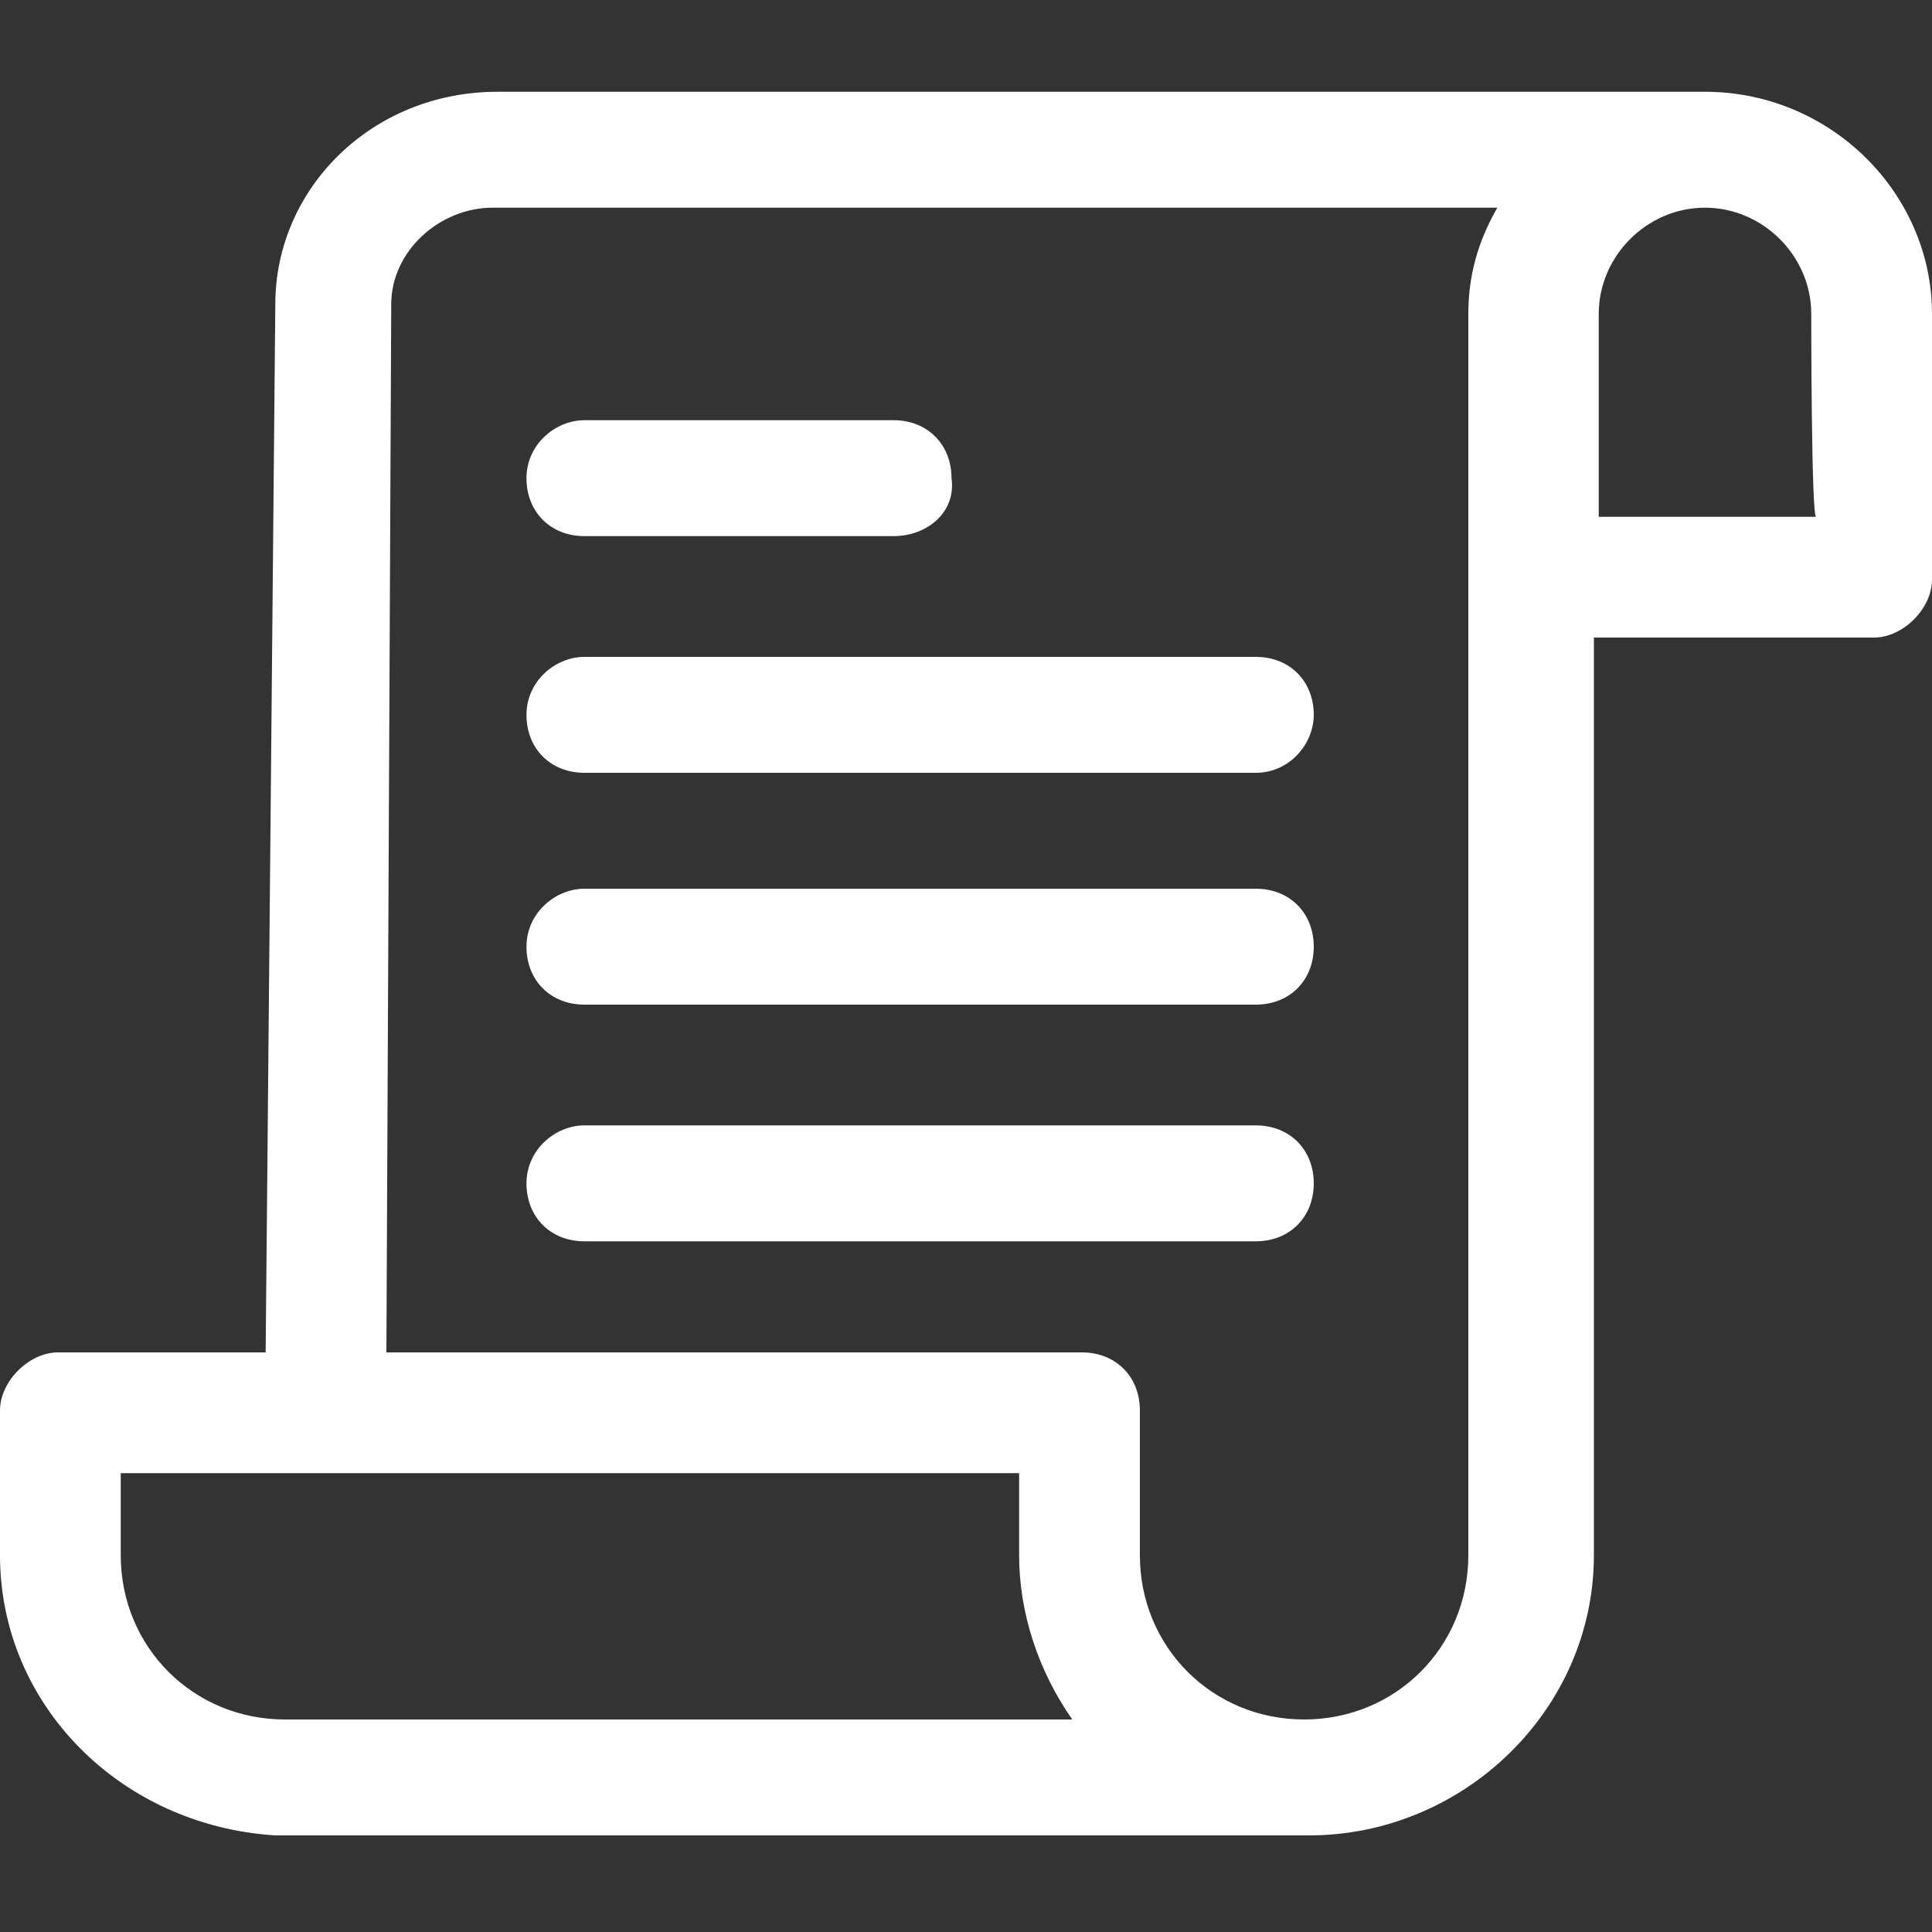 <?xml version="1.0" encoding="utf-8"?>
<!-- Generator: Adobe Illustrator 22.0.0, SVG Export Plug-In . SVG Version: 6.00 Build 0)  -->
<svg version="1.1" id="Camada_1" xmlns="http://www.w3.org/2000/svg" xmlns:xlink="http://www.w3.org/1999/xlink" x="0px" y="0px"
	 viewBox="0 0 40 40" style="enable-background:new 0 0 40 40;" xml:space="preserve">
<rect x="0" y="0" width="40" height="40" fill="#333333" stroke="none"/>
<style type="text/css">
	.st0{fill:#FFFFFF;}
</style>
<path class="st0" d="M38.8,13.2H33v19c0,3.2-2.7,5.8-5.9,5.8c-0.1,0-0.2,0-0.3,0v0H5.7v0C2.5,37.8,0,35.3,0,32.2v-3
	C0,28.6,0.6,28,1.2,28h4.3L5.7,6.3c0-2.4,2-4.4,4.6-4.4h25C37.9,1.9,40,4,40,6.5V12C40,12.6,39.4,13.2,38.8,13.2z M2.5,30.5v1.7
	c0,1.9,1.5,3.4,3.4,3.4h16.3c-0.7-1-1.1-2.2-1.1-3.4v-1.7H2.5z M10.2,4.3c-1.1,0-2.1,0.9-2.1,2L8,28h14.4c0.7,0,1.2,0.5,1.2,1.2v3
	c0,1.9,1.5,3.4,3.4,3.4s3.4-1.5,3.4-3.4V6.5c0-0.8,0.2-1.5,0.6-2.2C31.1,4.3,10.2,4.3,10.2,4.3z M37.5,6.5c0-1.2-1-2.2-2.2-2.2
	c-1.2,0-2.2,1-2.2,2.2v4.2h4.5C37.5,10.7,37.5,6.5,37.5,6.5z M26,25.7H12.1c-0.7,0-1.2-0.5-1.2-1.2c0-0.7,0.6-1.2,1.2-1.2H26
	c0.7,0,1.2,0.5,1.2,1.2C27.2,25.2,26.7,25.7,26,25.7z M26,20.8H12.1c-0.7,0-1.2-0.5-1.2-1.2c0-0.7,0.6-1.2,1.2-1.2H26
	c0.7,0,1.2,0.5,1.2,1.2C27.2,20.3,26.7,20.8,26,20.8z M26,16H12.1c-0.7,0-1.2-0.5-1.2-1.2c0-0.7,0.6-1.2,1.2-1.2H26
	c0.7,0,1.2,0.5,1.2,1.2C27.2,15.4,26.7,16,26,16z M18.5,11.1h-6.4c-0.7,0-1.2-0.5-1.2-1.2c0-0.7,0.6-1.2,1.2-1.2h6.4
	c0.7,0,1.2,0.5,1.2,1.2C19.8,10.6,19.2,11.1,18.5,11.1z"/>
</svg>
